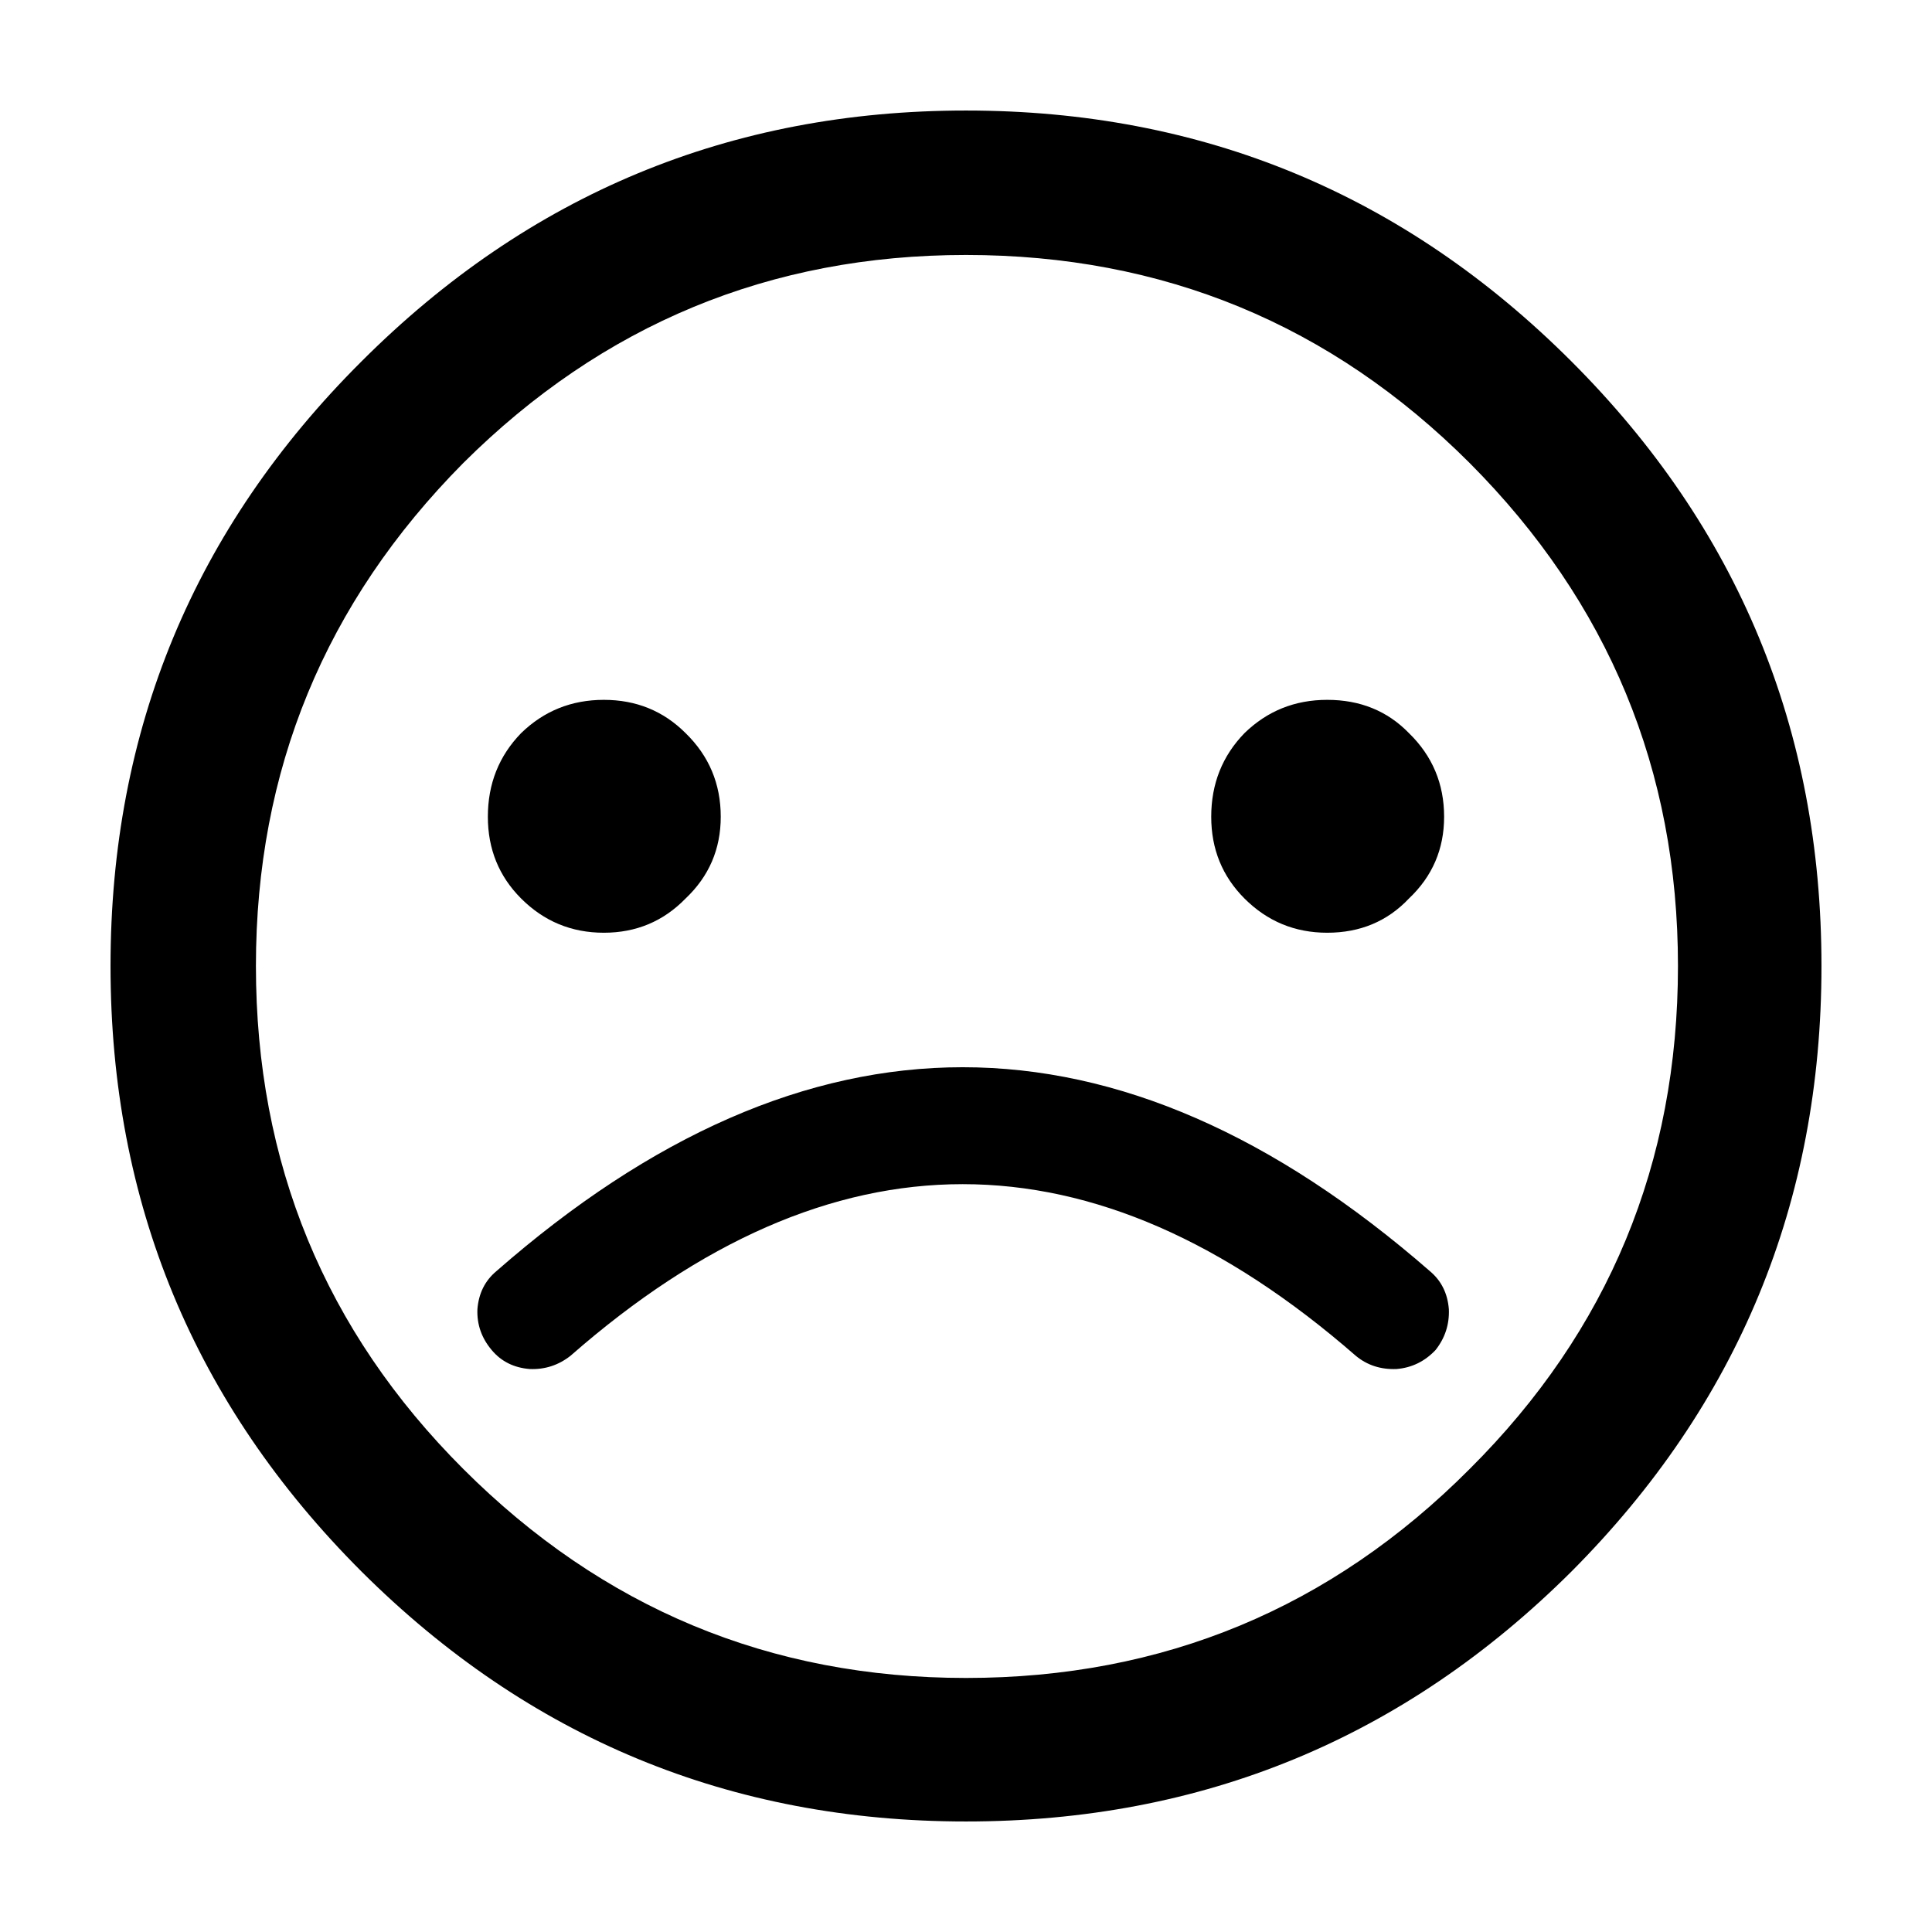 <?xml version="1.0" encoding="UTF-8"?>
<!-- Uploaded to: ICON Repo, www.iconrepo.com, Generator: ICON Repo Mixer Tools -->
<svg fill="#000000" width="800px" height="800px" version="1.1" viewBox="144 144 512 512" xmlns="http://www.w3.org/2000/svg">
 <path d="m560.46 560.46c44.168-44.336 66.25-97.82 66.25-160.46s-22.082-116.05-66.25-160.21c-44.336-44.332-97.82-66.5-160.46-66.5-62.473 0-115.88 22.168-160.21 66.5-44.332 44.168-66.5 97.574-66.5 160.21s22.168 116.12 66.5 160.46c44.336 44.168 97.742 66.25 160.21 66.25 62.641 0 116.12-22.082 160.46-66.25m-160.46-348.89c52.227 0 96.73 18.387 133.51 55.168 36.777 36.945 55.168 81.363 55.168 133.26 0 52.227-18.391 96.645-55.168 133.26-36.777 36.945-81.281 55.418-133.51 55.418-51.895 0-96.312-18.473-133.26-55.418-36.613-36.613-54.918-81.031-54.918-133.26 0-51.895 18.305-96.312 54.918-133.26 36.945-36.781 81.363-55.168 133.26-55.168m-124.44 269.29c-3.023 2.519-4.703 5.879-5.039 10.078-0.168 4.027 1.09 7.641 3.777 10.832 2.519 3.019 5.879 4.699 10.078 5.035 4.031 0.168 7.641-1.008 10.832-3.523 69.188-60.625 138.55-60.625 208.07 0 3.019 2.516 6.633 3.691 10.832 3.523 4.027-0.336 7.473-2.016 10.328-5.035 2.516-3.191 3.691-6.805 3.523-10.832-0.336-4.199-2.016-7.559-5.035-10.078-82.625-72.043-165.08-72.043-247.37 0m59.449-120.41c0-8.734-3.109-16.121-9.32-22.168-5.879-5.879-13.102-8.816-21.664-8.816-8.566 0-15.871 2.938-21.918 8.816-5.875 6.047-8.816 13.434-8.816 22.168 0 8.566 2.941 15.785 8.816 21.664 6.047 6.047 13.352 9.07 21.918 9.07 8.562 0 15.785-3.023 21.664-9.07 6.211-5.879 9.32-13.098 9.32-21.664m182.38-22.168c-5.711-5.879-12.934-8.816-21.664-8.816-8.566 0-15.871 2.938-21.918 8.816-5.875 6.047-8.816 13.434-8.816 22.168 0 8.566 2.941 15.785 8.816 21.664 6.047 6.047 13.352 9.07 21.918 9.07 8.73 0 15.953-3.023 21.664-9.07 6.215-5.879 9.32-13.098 9.32-21.664 0-8.734-3.106-16.121-9.32-22.168z"/>
</svg>